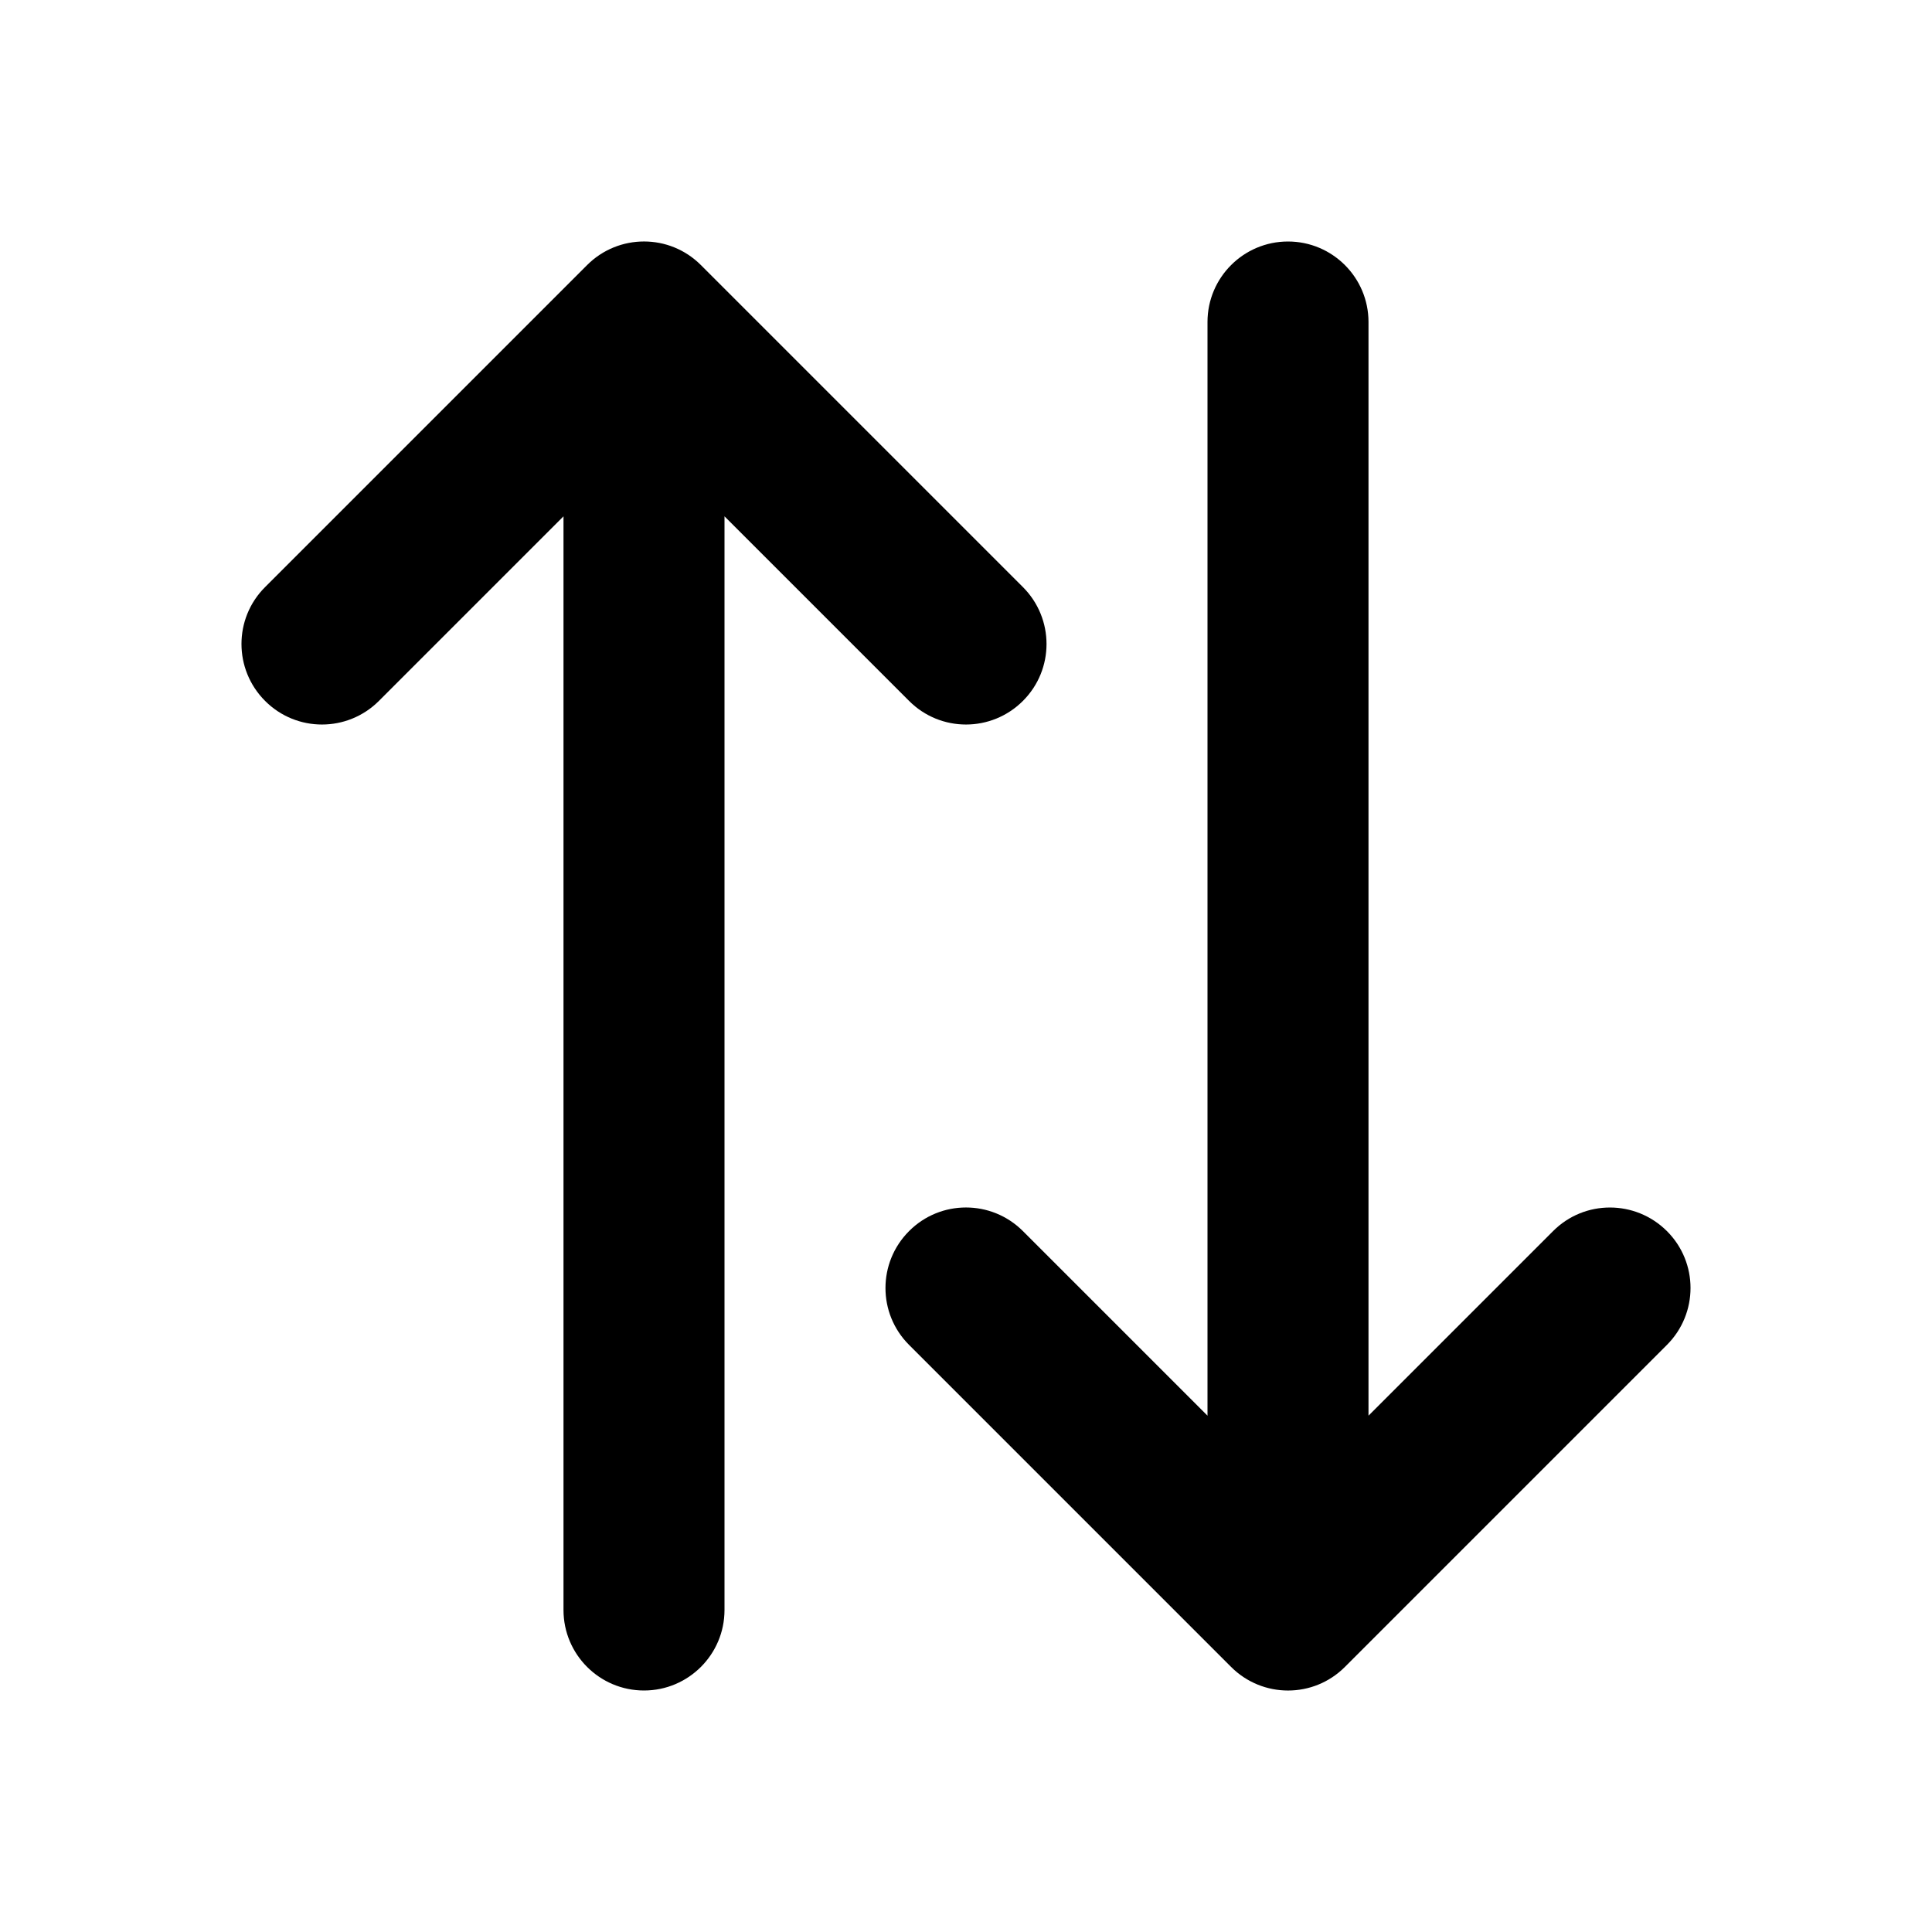 <svg fill="none" height="512" viewBox="0 0 24 24" width="512" xmlns="http://www.w3.org/2000/svg"><path clip-rule="evenodd" d="m3.293 8.707c-.391-.391-.391-1.024 0-1.414l4-4c.391-.391 1.024-.391 1.414 0l4 4c.391.391.391 1.024 0 1.414-.391.391-1.024.391-1.414 0l-2.293-2.293v13.586c0 .552-.448 1-1 1s-1-.448-1-1v-13.586l-2.293 2.293c-.391.391-1.024.391-1.414 0zm8 6.586c-.391.391-.391 1.024 0 1.414l4 4c.391.391 1.024.391 1.414 0l4-4c.391-.391.391-1.024 0-1.414s-1.024-.391-1.414 0l-2.293 2.293v-13.586c0-.552-.448-1-1-1s-1 .448-1 1v13.586l-2.293-2.293c-.391-.391-1.024-.391-1.414 0z" fill="rgb(0,0,0)" fill-rule="evenodd"/></svg>